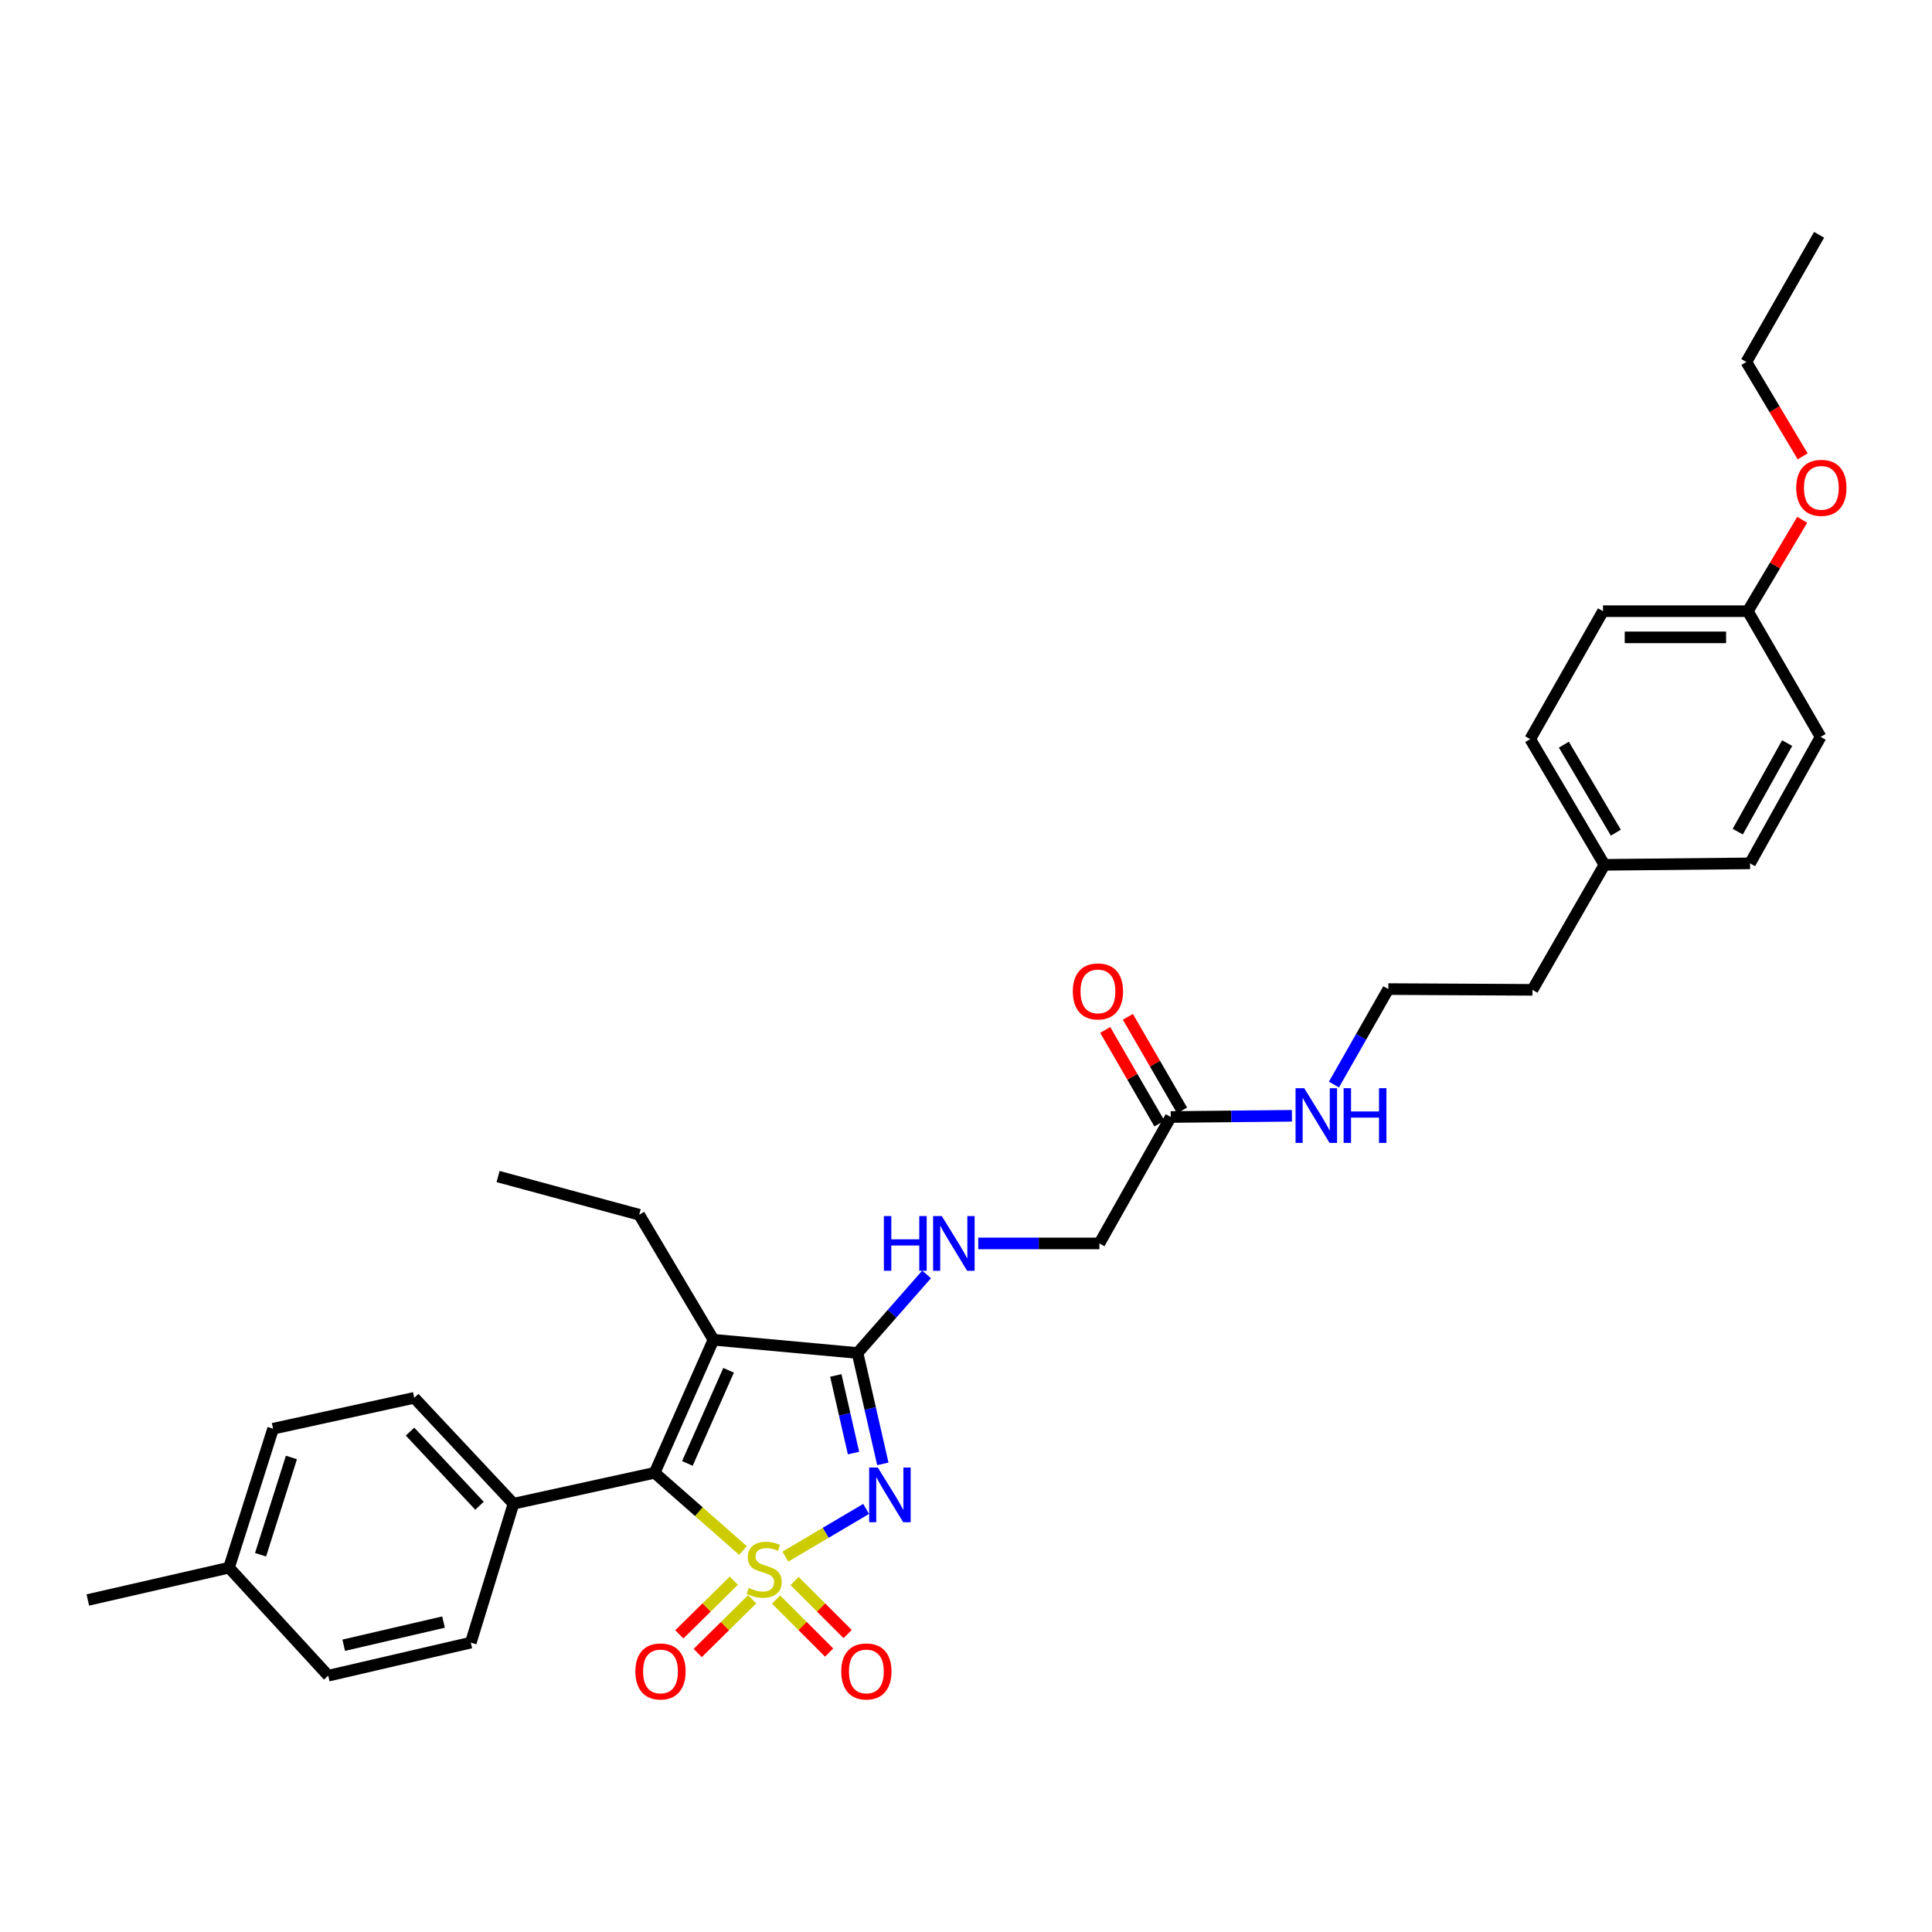 <?xml version='1.0' encoding='iso-8859-1'?>
<svg version='1.1' baseProfile='full'
              xmlns='http://www.w3.org/2000/svg'
                      xmlns:rdkit='http://www.rdkit.org/xml'
                      xmlns:xlink='http://www.w3.org/1999/xlink'
                  xml:space='preserve'
width='1000px' height='1000px' viewBox='0 0 1000 1000'>
<!-- END OF HEADER -->
<rect style='opacity:1.0;fill:#FFFFFF;stroke:none' width='1000' height='1000' x='0' y='0'> </rect>
<path class='bond-0' d='M 406.502,805.7 L 427.403,793.358' style='fill:none;fill-rule:evenodd;stroke:#CCCC00;stroke-width:6px;stroke-linecap:butt;stroke-linejoin:miter;stroke-opacity:1' />
<path class='bond-0' d='M 427.403,793.358 L 448.303,781.016' style='fill:none;fill-rule:evenodd;stroke:#0000FF;stroke-width:6px;stroke-linecap:butt;stroke-linejoin:miter;stroke-opacity:1' />
<path class='bond-1' d='M 384.565,802.533 L 361.701,782.427' style='fill:none;fill-rule:evenodd;stroke:#CCCC00;stroke-width:6px;stroke-linecap:butt;stroke-linejoin:miter;stroke-opacity:1' />
<path class='bond-1' d='M 361.701,782.427 L 338.836,762.322' style='fill:none;fill-rule:evenodd;stroke:#000000;stroke-width:6px;stroke-linecap:butt;stroke-linejoin:miter;stroke-opacity:1' />
<path class='bond-4' d='M 379.815,818.155 L 365.718,832.047' style='fill:none;fill-rule:evenodd;stroke:#CCCC00;stroke-width:6px;stroke-linecap:butt;stroke-linejoin:miter;stroke-opacity:1' />
<path class='bond-4' d='M 365.718,832.047 L 351.621,845.939' style='fill:none;fill-rule:evenodd;stroke:#FF0000;stroke-width:6px;stroke-linecap:butt;stroke-linejoin:miter;stroke-opacity:1' />
<path class='bond-4' d='M 389.324,827.805 L 375.227,841.697' style='fill:none;fill-rule:evenodd;stroke:#CCCC00;stroke-width:6px;stroke-linecap:butt;stroke-linejoin:miter;stroke-opacity:1' />
<path class='bond-4' d='M 375.227,841.697 L 361.13,855.588' style='fill:none;fill-rule:evenodd;stroke:#FF0000;stroke-width:6px;stroke-linecap:butt;stroke-linejoin:miter;stroke-opacity:1' />
<path class='bond-5' d='M 401.694,827.913 L 415.426,841.639' style='fill:none;fill-rule:evenodd;stroke:#CCCC00;stroke-width:6px;stroke-linecap:butt;stroke-linejoin:miter;stroke-opacity:1' />
<path class='bond-5' d='M 415.426,841.639 L 429.157,855.365' style='fill:none;fill-rule:evenodd;stroke:#FF0000;stroke-width:6px;stroke-linecap:butt;stroke-linejoin:miter;stroke-opacity:1' />
<path class='bond-5' d='M 411.271,818.331 L 425.003,832.057' style='fill:none;fill-rule:evenodd;stroke:#CCCC00;stroke-width:6px;stroke-linecap:butt;stroke-linejoin:miter;stroke-opacity:1' />
<path class='bond-5' d='M 425.003,832.057 L 438.735,845.783' style='fill:none;fill-rule:evenodd;stroke:#FF0000;stroke-width:6px;stroke-linecap:butt;stroke-linejoin:miter;stroke-opacity:1' />
<path class='bond-2' d='M 456.954,757.704 L 450.407,729.004' style='fill:none;fill-rule:evenodd;stroke:#0000FF;stroke-width:6px;stroke-linecap:butt;stroke-linejoin:miter;stroke-opacity:1' />
<path class='bond-2' d='M 450.407,729.004 L 443.86,700.304' style='fill:none;fill-rule:evenodd;stroke:#000000;stroke-width:6px;stroke-linecap:butt;stroke-linejoin:miter;stroke-opacity:1' />
<path class='bond-2' d='M 441.782,752.107 L 437.199,732.017' style='fill:none;fill-rule:evenodd;stroke:#0000FF;stroke-width:6px;stroke-linecap:butt;stroke-linejoin:miter;stroke-opacity:1' />
<path class='bond-2' d='M 437.199,732.017 L 432.616,711.927' style='fill:none;fill-rule:evenodd;stroke:#000000;stroke-width:6px;stroke-linecap:butt;stroke-linejoin:miter;stroke-opacity:1' />
<path class='bond-3' d='M 338.836,762.322 L 369.288,693.447' style='fill:none;fill-rule:evenodd;stroke:#000000;stroke-width:6px;stroke-linecap:butt;stroke-linejoin:miter;stroke-opacity:1' />
<path class='bond-3' d='M 355.794,757.469 L 377.111,709.257' style='fill:none;fill-rule:evenodd;stroke:#000000;stroke-width:6px;stroke-linecap:butt;stroke-linejoin:miter;stroke-opacity:1' />
<path class='bond-7' d='M 338.836,762.322 L 265.777,778.323' style='fill:none;fill-rule:evenodd;stroke:#000000;stroke-width:6px;stroke-linecap:butt;stroke-linejoin:miter;stroke-opacity:1' />
<path class='bond-6' d='M 443.86,700.304 L 461.734,679.972' style='fill:none;fill-rule:evenodd;stroke:#000000;stroke-width:6px;stroke-linecap:butt;stroke-linejoin:miter;stroke-opacity:1' />
<path class='bond-6' d='M 461.734,679.972 L 479.608,659.639' style='fill:none;fill-rule:evenodd;stroke:#0000FF;stroke-width:6px;stroke-linecap:butt;stroke-linejoin:miter;stroke-opacity:1' />
<path class='bond-31' d='M 443.86,700.304 L 369.288,693.447' style='fill:none;fill-rule:evenodd;stroke:#000000;stroke-width:6px;stroke-linecap:butt;stroke-linejoin:miter;stroke-opacity:1' />
<path class='bond-14' d='M 369.288,693.447 L 330.843,628.742' style='fill:none;fill-rule:evenodd;stroke:#000000;stroke-width:6px;stroke-linecap:butt;stroke-linejoin:miter;stroke-opacity:1' />
<path class='bond-10' d='M 506.339,643.592 L 537.69,643.592' style='fill:none;fill-rule:evenodd;stroke:#0000FF;stroke-width:6px;stroke-linecap:butt;stroke-linejoin:miter;stroke-opacity:1' />
<path class='bond-10' d='M 537.69,643.592 L 569.04,643.592' style='fill:none;fill-rule:evenodd;stroke:#000000;stroke-width:6px;stroke-linecap:butt;stroke-linejoin:miter;stroke-opacity:1' />
<path class='bond-11' d='M 265.777,778.323 L 214.409,723.515' style='fill:none;fill-rule:evenodd;stroke:#000000;stroke-width:6px;stroke-linecap:butt;stroke-linejoin:miter;stroke-opacity:1' />
<path class='bond-11' d='M 248.187,779.366 L 212.229,741.001' style='fill:none;fill-rule:evenodd;stroke:#000000;stroke-width:6px;stroke-linecap:butt;stroke-linejoin:miter;stroke-opacity:1' />
<path class='bond-12' d='M 265.777,778.323 L 243.694,850.216' style='fill:none;fill-rule:evenodd;stroke:#000000;stroke-width:6px;stroke-linecap:butt;stroke-linejoin:miter;stroke-opacity:1' />
<path class='bond-8' d='M 605.973,578.157 L 569.04,643.592' style='fill:none;fill-rule:evenodd;stroke:#000000;stroke-width:6px;stroke-linecap:butt;stroke-linejoin:miter;stroke-opacity:1' />
<path class='bond-9' d='M 611.835,574.763 L 597.81,550.538' style='fill:none;fill-rule:evenodd;stroke:#000000;stroke-width:6px;stroke-linecap:butt;stroke-linejoin:miter;stroke-opacity:1' />
<path class='bond-9' d='M 597.81,550.538 L 583.784,526.314' style='fill:none;fill-rule:evenodd;stroke:#FF0000;stroke-width:6px;stroke-linecap:butt;stroke-linejoin:miter;stroke-opacity:1' />
<path class='bond-9' d='M 600.111,581.551 L 586.085,557.326' style='fill:none;fill-rule:evenodd;stroke:#000000;stroke-width:6px;stroke-linecap:butt;stroke-linejoin:miter;stroke-opacity:1' />
<path class='bond-9' d='M 586.085,557.326 L 572.06,533.102' style='fill:none;fill-rule:evenodd;stroke:#FF0000;stroke-width:6px;stroke-linecap:butt;stroke-linejoin:miter;stroke-opacity:1' />
<path class='bond-13' d='M 605.973,578.157 L 637.331,577.843' style='fill:none;fill-rule:evenodd;stroke:#000000;stroke-width:6px;stroke-linecap:butt;stroke-linejoin:miter;stroke-opacity:1' />
<path class='bond-13' d='M 637.331,577.843 L 668.689,577.53' style='fill:none;fill-rule:evenodd;stroke:#0000FF;stroke-width:6px;stroke-linecap:butt;stroke-linejoin:miter;stroke-opacity:1' />
<path class='bond-17' d='M 214.409,723.515 L 141.349,739.501' style='fill:none;fill-rule:evenodd;stroke:#000000;stroke-width:6px;stroke-linecap:butt;stroke-linejoin:miter;stroke-opacity:1' />
<path class='bond-16' d='M 243.694,850.216 L 169.897,867.331' style='fill:none;fill-rule:evenodd;stroke:#000000;stroke-width:6px;stroke-linecap:butt;stroke-linejoin:miter;stroke-opacity:1' />
<path class='bond-16' d='M 229.564,839.586 L 177.906,851.566' style='fill:none;fill-rule:evenodd;stroke:#000000;stroke-width:6px;stroke-linecap:butt;stroke-linejoin:miter;stroke-opacity:1' />
<path class='bond-24' d='M 690.449,561.361 L 704.52,536.654' style='fill:none;fill-rule:evenodd;stroke:#0000FF;stroke-width:6px;stroke-linecap:butt;stroke-linejoin:miter;stroke-opacity:1' />
<path class='bond-24' d='M 704.52,536.654 L 718.591,511.946' style='fill:none;fill-rule:evenodd;stroke:#000000;stroke-width:6px;stroke-linecap:butt;stroke-linejoin:miter;stroke-opacity:1' />
<path class='bond-29' d='M 330.843,628.742 L 257.799,608.978' style='fill:none;fill-rule:evenodd;stroke:#000000;stroke-width:6px;stroke-linecap:butt;stroke-linejoin:miter;stroke-opacity:1' />
<path class='bond-15' d='M 904.66,316.349 L 829.712,316.349' style='fill:none;fill-rule:evenodd;stroke:#000000;stroke-width:6px;stroke-linecap:butt;stroke-linejoin:miter;stroke-opacity:1' />
<path class='bond-15' d='M 893.418,329.896 L 840.954,329.896' style='fill:none;fill-rule:evenodd;stroke:#000000;stroke-width:6px;stroke-linecap:butt;stroke-linejoin:miter;stroke-opacity:1' />
<path class='bond-25' d='M 904.66,316.349 L 918.746,292.694' style='fill:none;fill-rule:evenodd;stroke:#000000;stroke-width:6px;stroke-linecap:butt;stroke-linejoin:miter;stroke-opacity:1' />
<path class='bond-25' d='M 918.746,292.694 L 932.832,269.039' style='fill:none;fill-rule:evenodd;stroke:#FF0000;stroke-width:6px;stroke-linecap:butt;stroke-linejoin:miter;stroke-opacity:1' />
<path class='bond-33' d='M 904.66,316.349 L 942.338,381.415' style='fill:none;fill-rule:evenodd;stroke:#000000;stroke-width:6px;stroke-linecap:butt;stroke-linejoin:miter;stroke-opacity:1' />
<path class='bond-18' d='M 169.897,867.331 L 118.529,811.424' style='fill:none;fill-rule:evenodd;stroke:#000000;stroke-width:6px;stroke-linecap:butt;stroke-linejoin:miter;stroke-opacity:1' />
<path class='bond-32' d='M 141.349,739.501 L 118.529,811.424' style='fill:none;fill-rule:evenodd;stroke:#000000;stroke-width:6px;stroke-linecap:butt;stroke-linejoin:miter;stroke-opacity:1' />
<path class='bond-32' d='M 150.839,754.387 L 134.865,804.733' style='fill:none;fill-rule:evenodd;stroke:#000000;stroke-width:6px;stroke-linecap:butt;stroke-linejoin:miter;stroke-opacity:1' />
<path class='bond-28' d='M 118.529,811.424 L 45.455,828.148' style='fill:none;fill-rule:evenodd;stroke:#000000;stroke-width:6px;stroke-linecap:butt;stroke-linejoin:miter;stroke-opacity:1' />
<path class='bond-19' d='M 830.457,447.633 L 793.193,512.338' style='fill:none;fill-rule:evenodd;stroke:#000000;stroke-width:6px;stroke-linecap:butt;stroke-linejoin:miter;stroke-opacity:1' />
<path class='bond-22' d='M 830.457,447.633 L 905.812,446.88' style='fill:none;fill-rule:evenodd;stroke:#000000;stroke-width:6px;stroke-linecap:butt;stroke-linejoin:miter;stroke-opacity:1' />
<path class='bond-23' d='M 830.457,447.633 L 792.027,382.566' style='fill:none;fill-rule:evenodd;stroke:#000000;stroke-width:6px;stroke-linecap:butt;stroke-linejoin:miter;stroke-opacity:1' />
<path class='bond-23' d='M 836.357,430.983 L 809.456,385.437' style='fill:none;fill-rule:evenodd;stroke:#000000;stroke-width:6px;stroke-linecap:butt;stroke-linejoin:miter;stroke-opacity:1' />
<path class='bond-20' d='M 942.338,381.415 L 905.812,446.88' style='fill:none;fill-rule:evenodd;stroke:#000000;stroke-width:6px;stroke-linecap:butt;stroke-linejoin:miter;stroke-opacity:1' />
<path class='bond-20' d='M 925.028,384.634 L 899.46,430.459' style='fill:none;fill-rule:evenodd;stroke:#000000;stroke-width:6px;stroke-linecap:butt;stroke-linejoin:miter;stroke-opacity:1' />
<path class='bond-21' d='M 829.712,316.349 L 792.027,382.566' style='fill:none;fill-rule:evenodd;stroke:#000000;stroke-width:6px;stroke-linecap:butt;stroke-linejoin:miter;stroke-opacity:1' />
<path class='bond-26' d='M 718.591,511.946 L 793.193,512.338' style='fill:none;fill-rule:evenodd;stroke:#000000;stroke-width:6px;stroke-linecap:butt;stroke-linejoin:miter;stroke-opacity:1' />
<path class='bond-27' d='M 933.055,236.205 L 918.481,211.779' style='fill:none;fill-rule:evenodd;stroke:#FF0000;stroke-width:6px;stroke-linecap:butt;stroke-linejoin:miter;stroke-opacity:1' />
<path class='bond-27' d='M 918.481,211.779 L 903.908,187.353' style='fill:none;fill-rule:evenodd;stroke:#000000;stroke-width:6px;stroke-linecap:butt;stroke-linejoin:miter;stroke-opacity:1' />
<path class='bond-30' d='M 903.908,187.353 L 941.563,121.534' style='fill:none;fill-rule:evenodd;stroke:#000000;stroke-width:6px;stroke-linecap:butt;stroke-linejoin:miter;stroke-opacity:1' />
<path  class='atom-0' d='M 387.533 821.897
Q 387.853 822.017, 389.173 822.577
Q 390.493 823.137, 391.933 823.497
Q 393.413 823.817, 394.853 823.817
Q 397.533 823.817, 399.093 822.537
Q 400.653 821.217, 400.653 818.937
Q 400.653 817.377, 399.853 816.417
Q 399.093 815.457, 397.893 814.937
Q 396.693 814.417, 394.693 813.817
Q 392.173 813.057, 390.653 812.337
Q 389.173 811.617, 388.093 810.097
Q 387.053 808.577, 387.053 806.017
Q 387.053 802.457, 389.453 800.257
Q 391.893 798.057, 396.693 798.057
Q 399.973 798.057, 403.693 799.617
L 402.773 802.697
Q 399.373 801.297, 396.813 801.297
Q 394.053 801.297, 392.533 802.457
Q 391.013 803.577, 391.053 805.537
Q 391.053 807.057, 391.813 807.977
Q 392.613 808.897, 393.733 809.417
Q 394.893 809.937, 396.813 810.537
Q 399.373 811.337, 400.893 812.137
Q 402.413 812.937, 403.493 814.577
Q 404.613 816.177, 404.613 818.937
Q 404.613 822.857, 401.973 824.977
Q 399.373 827.057, 395.013 827.057
Q 392.493 827.057, 390.573 826.497
Q 388.693 825.977, 386.453 825.057
L 387.533 821.897
' fill='#CCCC00'/>
<path  class='atom-1' d='M 454.354 759.587
L 463.634 774.587
Q 464.554 776.067, 466.034 778.747
Q 467.514 781.427, 467.594 781.587
L 467.594 759.587
L 471.354 759.587
L 471.354 787.907
L 467.474 787.907
L 457.514 771.507
Q 456.354 769.587, 455.114 767.387
Q 453.914 765.187, 453.554 764.507
L 453.554 787.907
L 449.874 787.907
L 449.874 759.587
L 454.354 759.587
' fill='#0000FF'/>
<path  class='atom-5' d='M 328.877 865.13
Q 328.877 858.33, 332.237 854.53
Q 335.597 850.73, 341.877 850.73
Q 348.157 850.73, 351.517 854.53
Q 354.877 858.33, 354.877 865.13
Q 354.877 872.01, 351.477 875.93
Q 348.077 879.81, 341.877 879.81
Q 335.637 879.81, 332.237 875.93
Q 328.877 872.05, 328.877 865.13
M 341.877 876.61
Q 346.197 876.61, 348.517 873.73
Q 350.877 870.81, 350.877 865.13
Q 350.877 859.57, 348.517 856.77
Q 346.197 853.93, 341.877 853.93
Q 337.557 853.93, 335.197 856.73
Q 332.877 859.53, 332.877 865.13
Q 332.877 870.85, 335.197 873.73
Q 337.557 876.61, 341.877 876.61
' fill='#FF0000'/>
<path  class='atom-6' d='M 435.429 865.13
Q 435.429 858.33, 438.789 854.53
Q 442.149 850.73, 448.429 850.73
Q 454.709 850.73, 458.069 854.53
Q 461.429 858.33, 461.429 865.13
Q 461.429 872.01, 458.029 875.93
Q 454.629 879.81, 448.429 879.81
Q 442.189 879.81, 438.789 875.93
Q 435.429 872.05, 435.429 865.13
M 448.429 876.61
Q 452.749 876.61, 455.069 873.73
Q 457.429 870.81, 457.429 865.13
Q 457.429 859.57, 455.069 856.77
Q 452.749 853.93, 448.429 853.93
Q 444.109 853.93, 441.749 856.73
Q 439.429 859.53, 439.429 865.13
Q 439.429 870.85, 441.749 873.73
Q 444.109 876.61, 448.429 876.61
' fill='#FF0000'/>
<path  class='atom-7' d='M 457.496 629.432
L 461.336 629.432
L 461.336 641.472
L 475.816 641.472
L 475.816 629.432
L 479.656 629.432
L 479.656 657.752
L 475.816 657.752
L 475.816 644.672
L 461.336 644.672
L 461.336 657.752
L 457.496 657.752
L 457.496 629.432
' fill='#0000FF'/>
<path  class='atom-7' d='M 487.456 629.432
L 496.736 644.432
Q 497.656 645.912, 499.136 648.592
Q 500.616 651.272, 500.696 651.432
L 500.696 629.432
L 504.456 629.432
L 504.456 657.752
L 500.576 657.752
L 490.616 641.352
Q 489.456 639.432, 488.216 637.232
Q 487.016 635.032, 486.656 634.352
L 486.656 657.752
L 482.976 657.752
L 482.976 629.432
L 487.456 629.432
' fill='#0000FF'/>
<path  class='atom-10' d='M 555.288 513.148
Q 555.288 506.348, 558.648 502.548
Q 562.008 498.748, 568.288 498.748
Q 574.568 498.748, 577.928 502.548
Q 581.288 506.348, 581.288 513.148
Q 581.288 520.028, 577.888 523.948
Q 574.488 527.828, 568.288 527.828
Q 562.048 527.828, 558.648 523.948
Q 555.288 520.068, 555.288 513.148
M 568.288 524.628
Q 572.608 524.628, 574.928 521.748
Q 577.288 518.828, 577.288 513.148
Q 577.288 507.588, 574.928 504.788
Q 572.608 501.948, 568.288 501.948
Q 563.968 501.948, 561.608 504.748
Q 559.288 507.548, 559.288 513.148
Q 559.288 518.868, 561.608 521.748
Q 563.968 524.628, 568.288 524.628
' fill='#FF0000'/>
<path  class='atom-14' d='M 675.053 563.244
L 684.333 578.244
Q 685.253 579.724, 686.733 582.404
Q 688.213 585.084, 688.293 585.244
L 688.293 563.244
L 692.053 563.244
L 692.053 591.564
L 688.173 591.564
L 678.213 575.164
Q 677.053 573.244, 675.813 571.044
Q 674.613 568.844, 674.253 568.164
L 674.253 591.564
L 670.573 591.564
L 670.573 563.244
L 675.053 563.244
' fill='#0000FF'/>
<path  class='atom-14' d='M 695.453 563.244
L 699.293 563.244
L 699.293 575.284
L 713.773 575.284
L 713.773 563.244
L 717.613 563.244
L 717.613 591.564
L 713.773 591.564
L 713.773 578.484
L 699.293 578.484
L 699.293 591.564
L 695.453 591.564
L 695.453 563.244
' fill='#0000FF'/>
<path  class='atom-26' d='M 929.729 252.499
Q 929.729 245.699, 933.089 241.899
Q 936.449 238.099, 942.729 238.099
Q 949.009 238.099, 952.369 241.899
Q 955.729 245.699, 955.729 252.499
Q 955.729 259.379, 952.329 263.299
Q 948.929 267.179, 942.729 267.179
Q 936.489 267.179, 933.089 263.299
Q 929.729 259.419, 929.729 252.499
M 942.729 263.979
Q 947.049 263.979, 949.369 261.099
Q 951.729 258.179, 951.729 252.499
Q 951.729 246.939, 949.369 244.139
Q 947.049 241.299, 942.729 241.299
Q 938.409 241.299, 936.049 244.099
Q 933.729 246.899, 933.729 252.499
Q 933.729 258.219, 936.049 261.099
Q 938.409 263.979, 942.729 263.979
' fill='#FF0000'/>
</svg>
